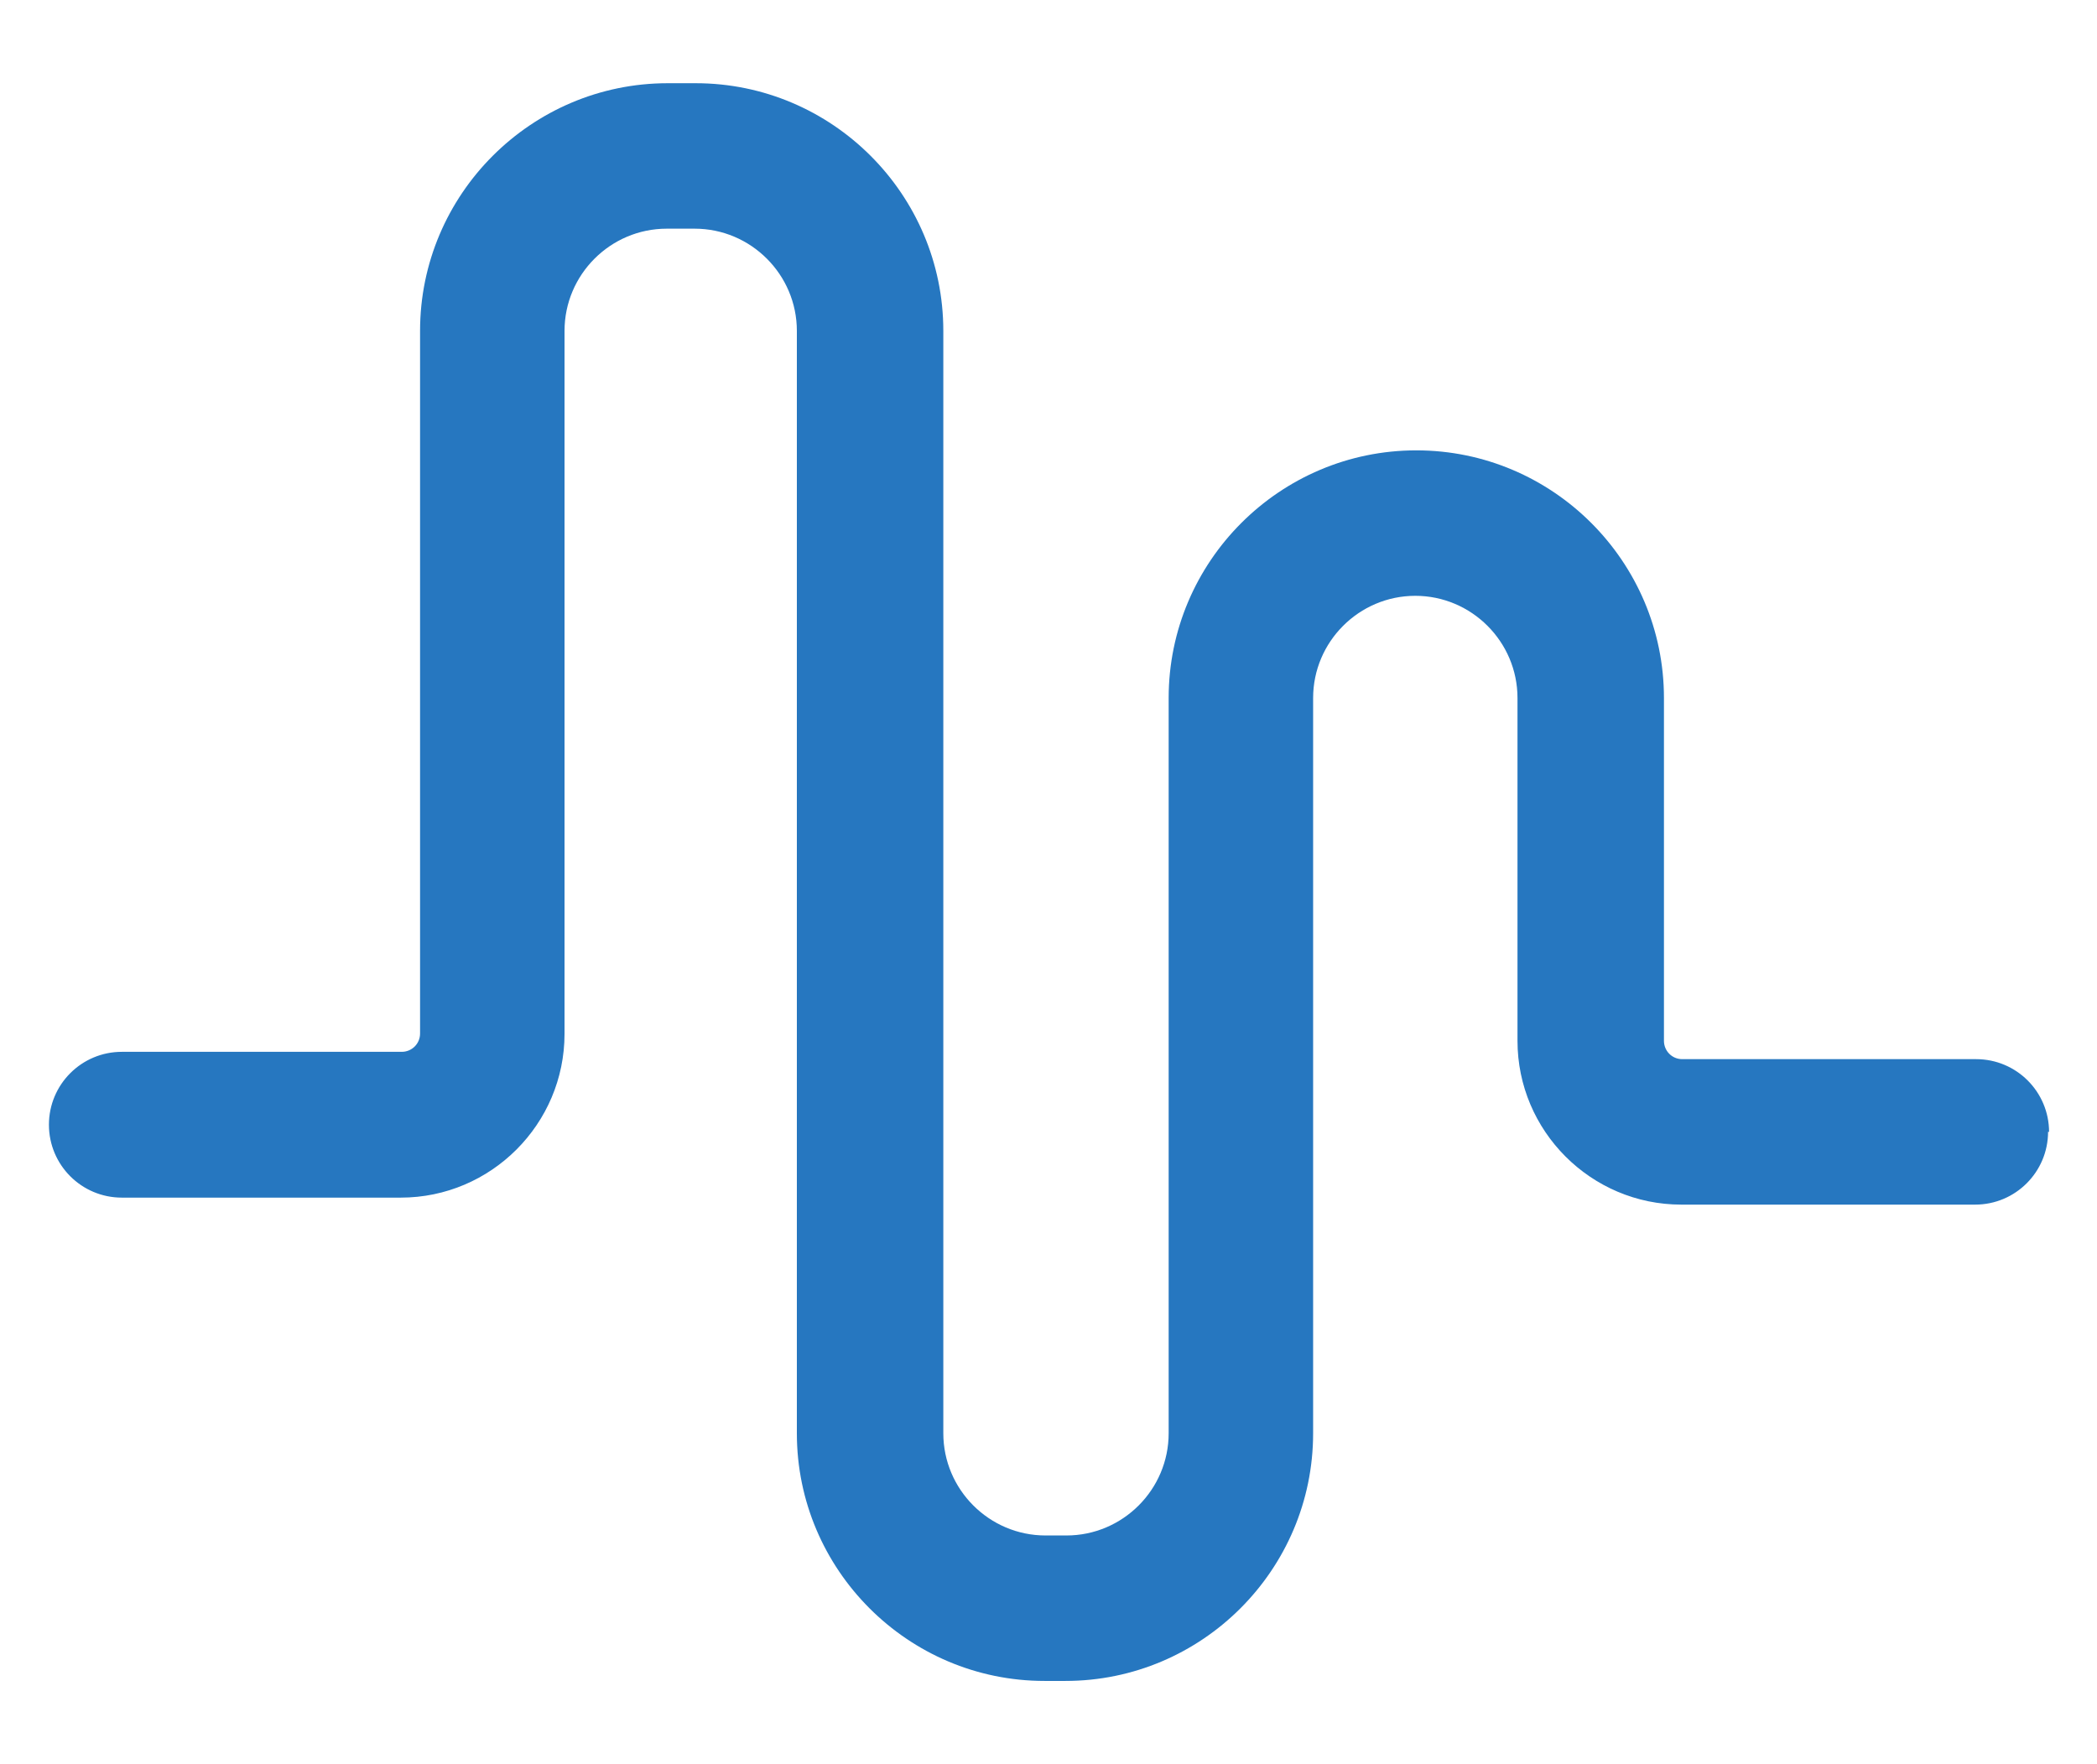 <?xml version="1.0" encoding="UTF-8"?><svg id="uuid-986eb606-64c3-4a21-ac9f-65de80c6bc89" xmlns="http://www.w3.org/2000/svg" viewBox="0 0 63 53"><defs><style>.uuid-89c32749-17c9-45d1-adb5-77b8e6f6a9f5{fill:#2677c0;stroke-width:0px;}</style></defs><path class="uuid-89c32749-17c9-45d1-adb5-77b8e6f6a9f5" d="M61.53,34c0,1.21-.98,2.19-2.19,2.19h-8.83c-2.71,0-4.92-2.21-4.92-4.92v-10.3c0-1.69-1.38-3.07-3.07-3.07s-3.07,1.38-3.07,3.07v22.09c0,4.1-3.34,7.44-7.44,7.44h-.63c-4.1,0-7.44-3.34-7.44-7.44V9.94c0-1.69-1.38-3.07-3.07-3.07h-.84c-1.69,0-3.07,1.38-3.07,3.07v21.12c0,2.71-2.21,4.92-4.92,4.92H3.66c-1.21,0-2.19-.98-2.19-2.19s.98-2.19,2.19-2.19h8.41c.3,0,.55-.24.55-.55V9.94c0-4.1,3.34-7.44,7.44-7.44h.84c4.1,0,7.44,3.34,7.44,7.44v33.12c0,1.69,1.38,3.07,3.07,3.07h.63c1.69,0,3.07-1.38,3.07-3.07v-22.09c0-4.1,3.34-7.44,7.44-7.44s7.44,3.34,7.44,7.44v10.3c0,.3.24.55.55.55h8.83c1.21,0,2.19.98,2.19,2.19Z"/></svg>